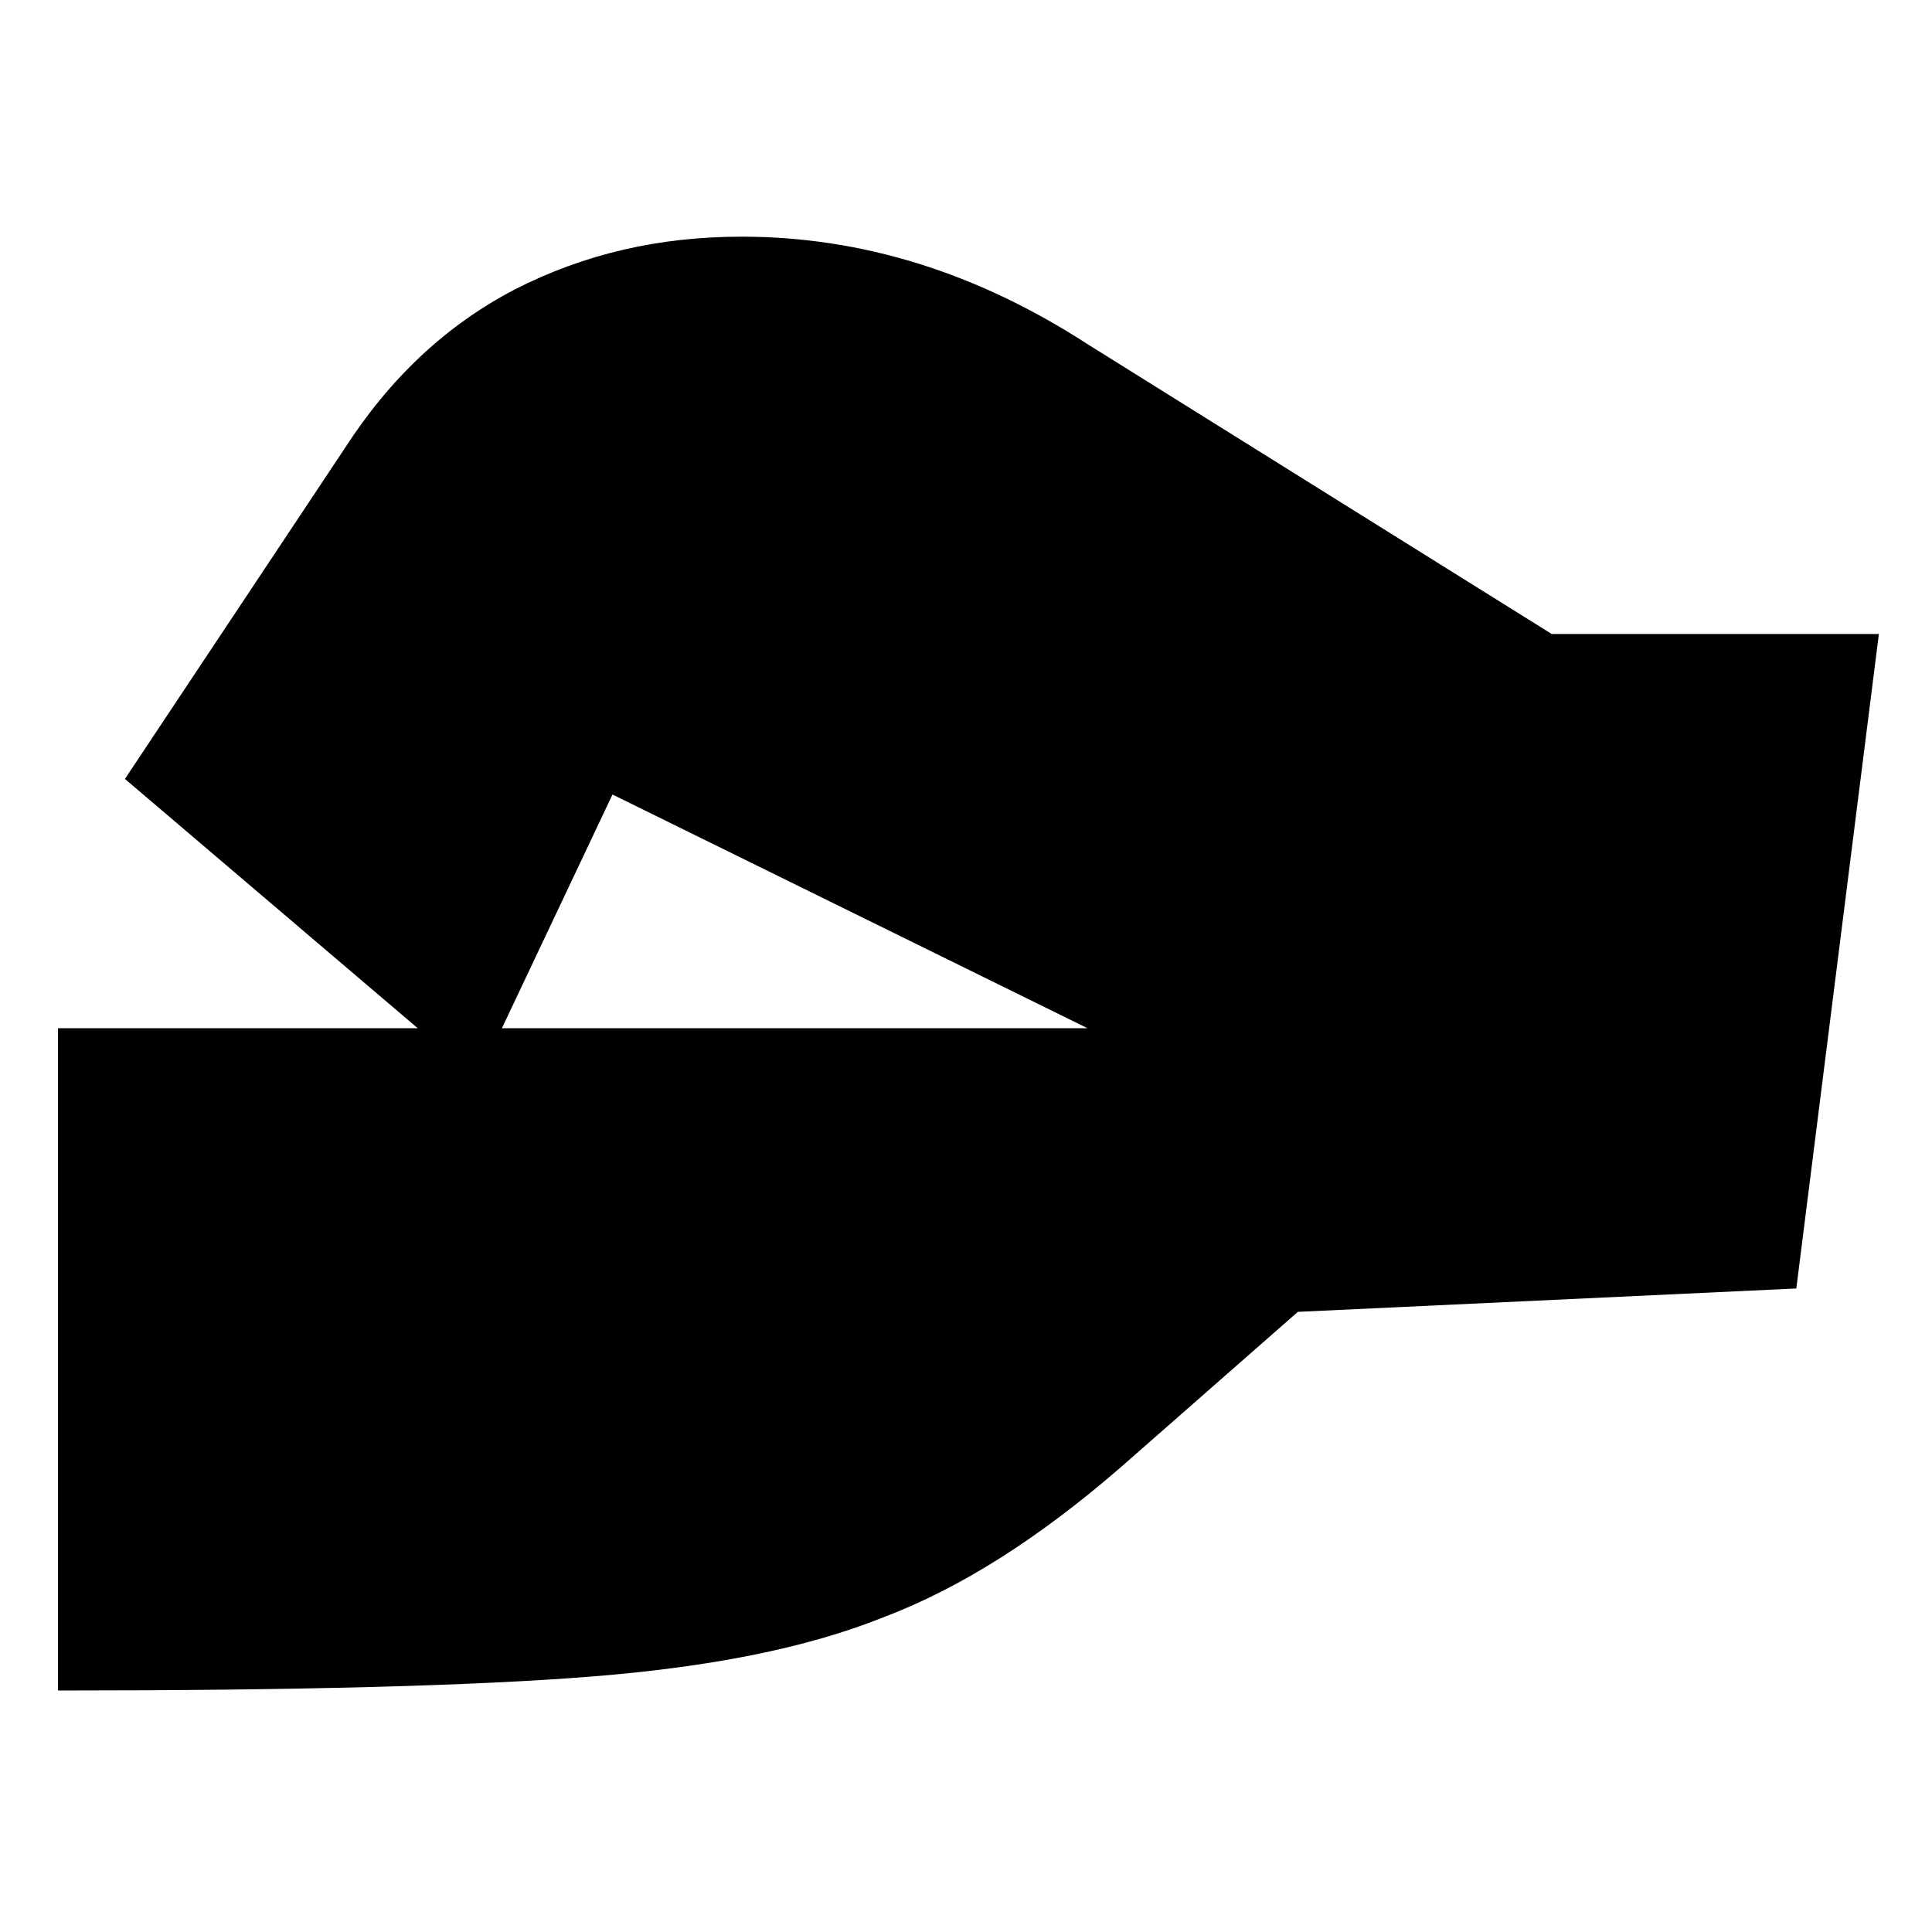 <svg width="400" height="400" viewBox="0 0 400 400" fill="none" xmlns="http://www.w3.org/2000/svg">
<g clip-path="url(#clip0_104_279)">
<path d="M12 212.889H86.497L25.867 161.27L71.34 92.876C80.692 78.358 92.302 67.389 106.492 59.969C121.004 52.549 136.484 49 153.577 49C178.409 49 202.274 56.42 225.171 71.26L321.275 131.267H389L371.908 266.765L268.708 271.605L231.944 303.866C215.174 318.384 199.049 328.707 182.924 334.837C166.799 341.289 146.804 345.161 122.617 347.096C98.429 349.032 61.665 350 12 350V212.889ZM225.171 212.889L126.809 164.496L103.912 212.889H225.171Z" fill="black"/>
</g>
<defs>
<clipPath id="clip0_104_279">
<rect width="377" height="301" fill="white" transform="translate(12 49)"/>
</clipPath>
</defs>
</svg>
